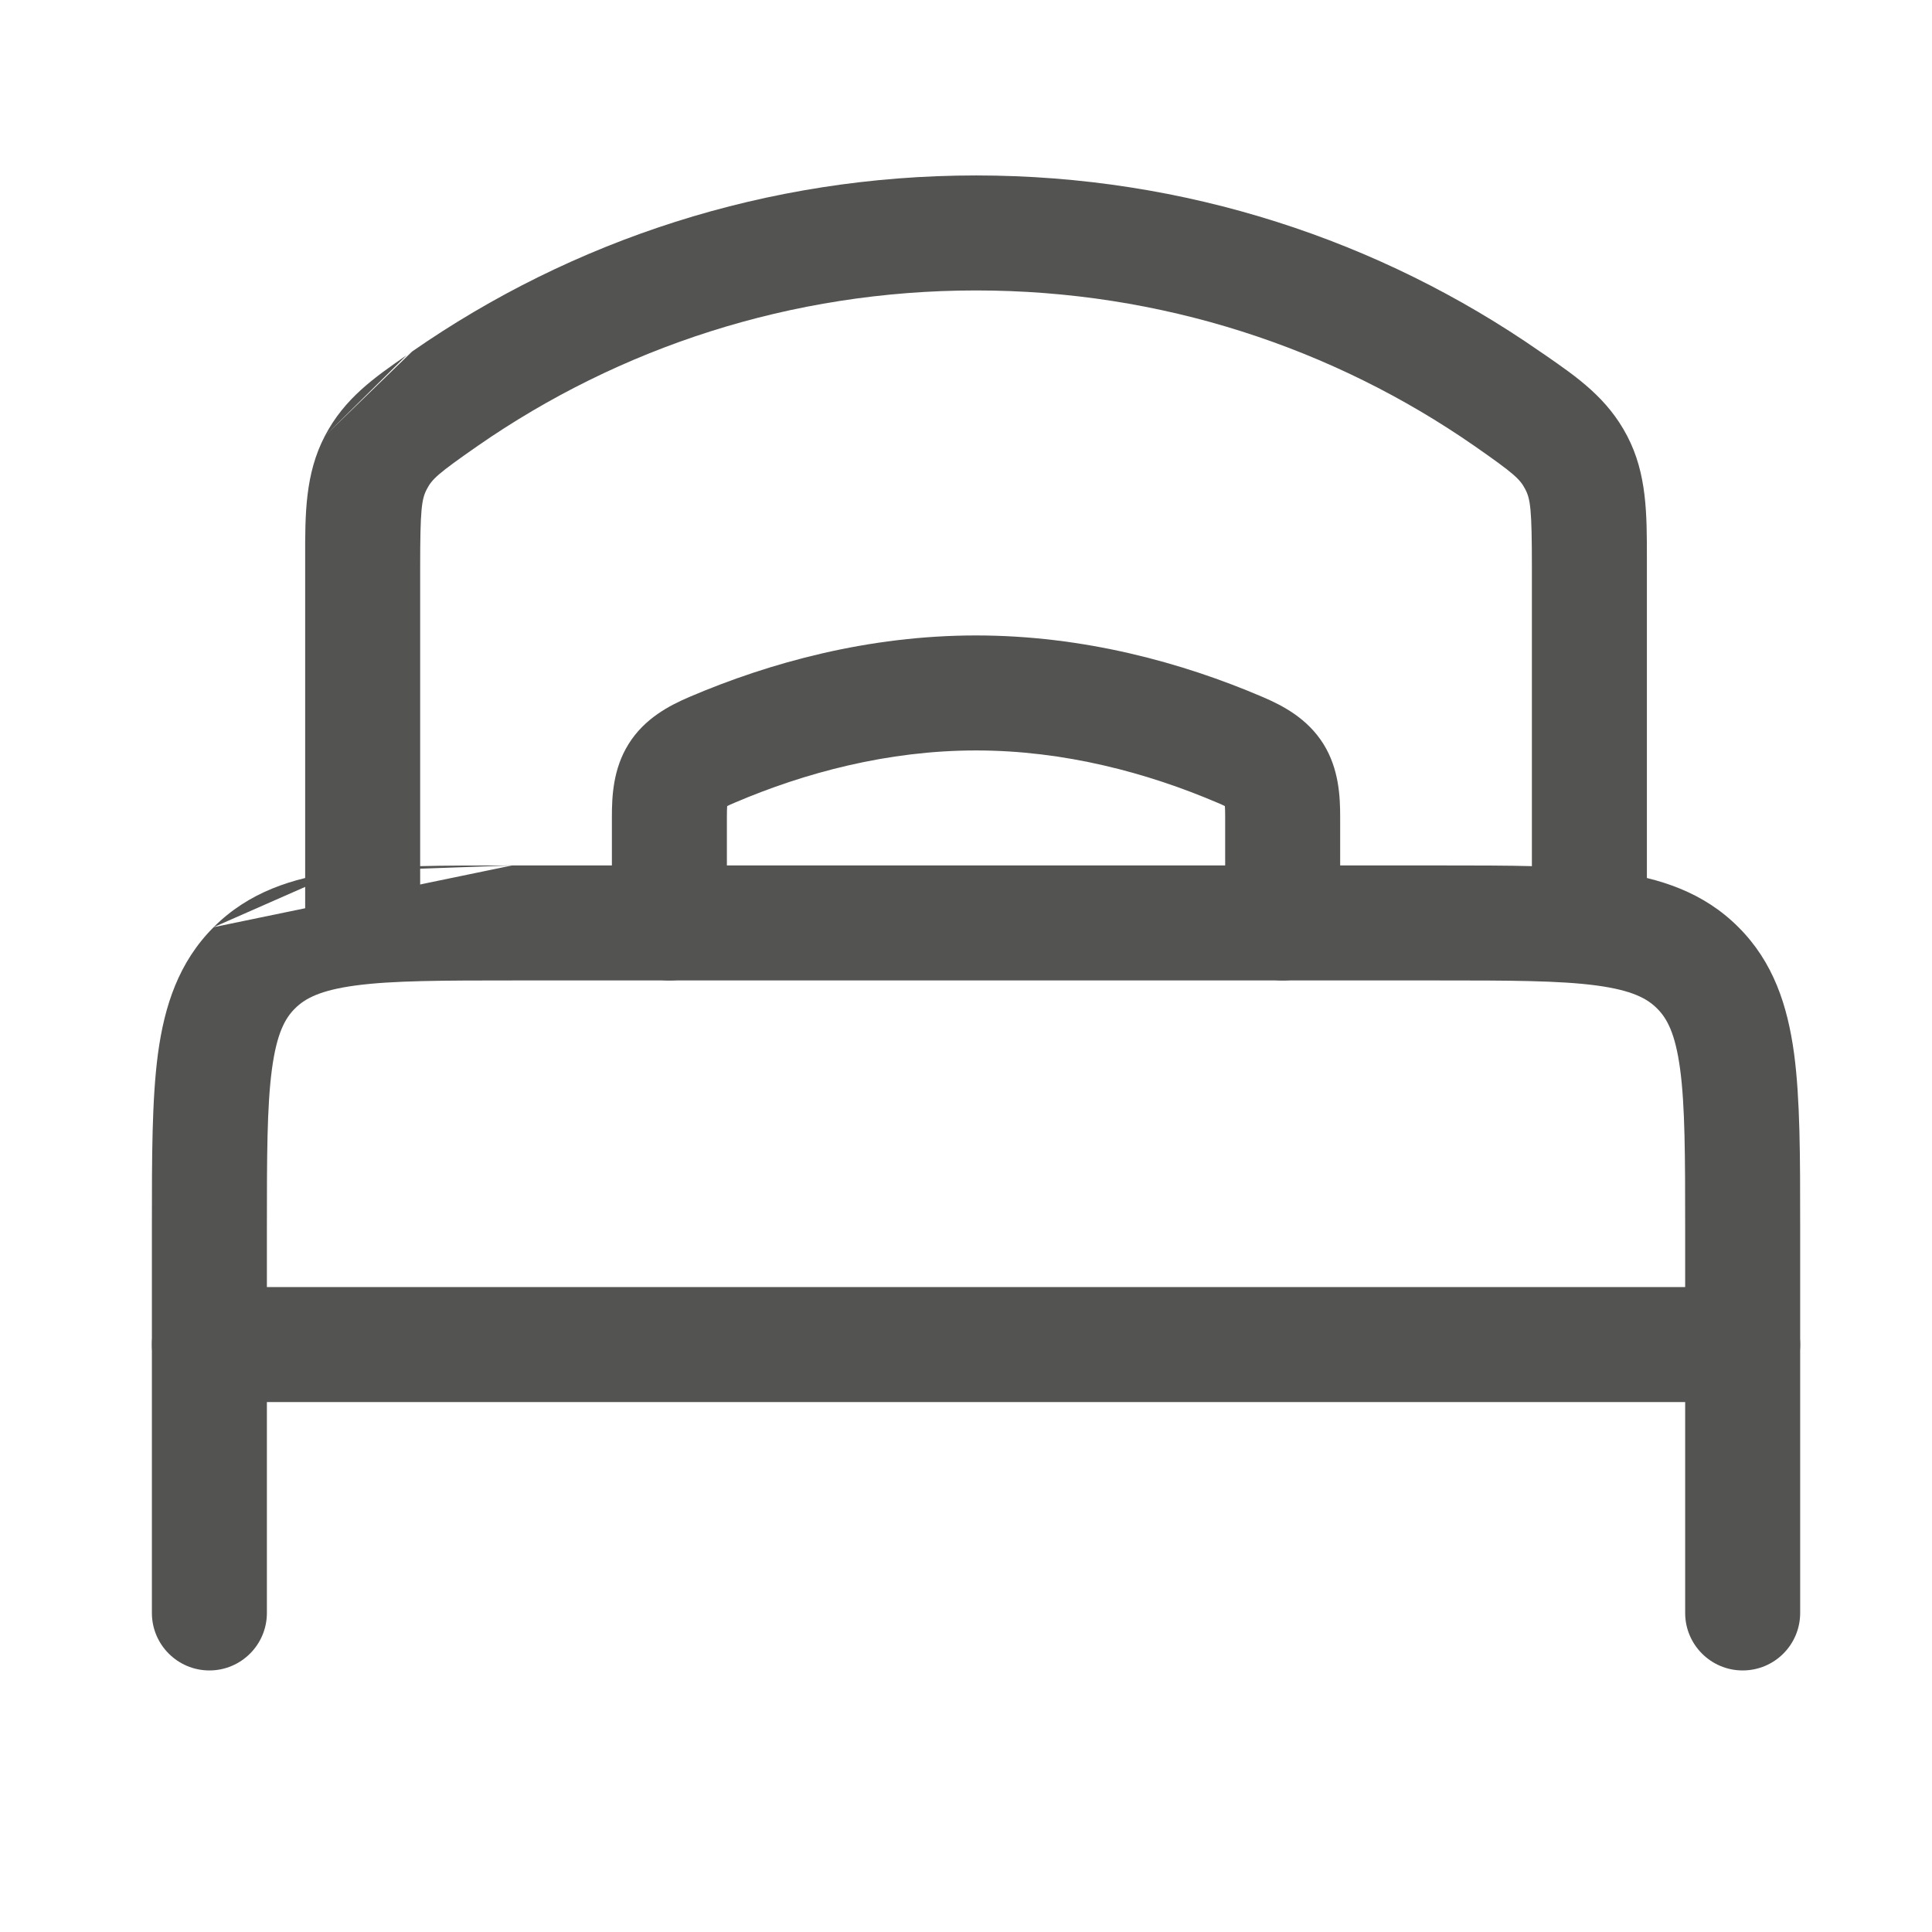 <svg width="21" height="21" viewBox="0 0 21 21" fill="none" xmlns="http://www.w3.org/2000/svg">
<path fill-rule="evenodd" clip-rule="evenodd" d="M1.651 14.615C1.651 14.27 1.931 13.99 2.276 13.99H18.942C19.288 13.99 19.567 14.27 19.567 14.615C19.567 14.96 19.288 15.24 18.942 15.24H2.276C1.931 15.24 1.651 14.96 1.651 14.615Z" fill="#535352"/>
<path fill-rule="evenodd" clip-rule="evenodd" d="M5.566 9.407H15.652C16.401 9.407 17.026 9.407 17.521 9.473C18.044 9.544 18.517 9.698 18.896 10.078C19.276 10.457 19.43 10.93 19.501 11.453C19.567 11.949 19.567 12.573 19.567 13.322V17.532C19.567 17.877 19.288 18.157 18.942 18.157C18.597 18.157 18.317 17.877 18.317 17.532V13.365C18.317 12.562 18.316 12.022 18.262 11.62C18.21 11.235 18.121 11.07 18.012 10.962C17.904 10.853 17.739 10.764 17.355 10.712C16.952 10.658 16.412 10.657 15.609 10.657H5.609C4.806 10.657 4.266 10.658 3.864 10.712C3.479 10.764 3.315 10.853 3.206 10.962C3.097 11.07 3.008 11.235 2.956 11.62C2.902 12.022 2.901 12.562 2.901 13.365V17.532C2.901 17.877 2.621 18.157 2.276 18.157C1.931 18.157 1.651 17.877 1.651 17.532L1.651 13.322C1.651 12.573 1.651 11.949 1.717 11.453C1.788 10.93 1.943 10.457 2.322 10.078M5.566 9.407C4.817 9.407 4.193 9.407 3.697 9.473L5.566 9.407ZM3.697 9.473C3.174 9.544 2.702 9.698 2.322 10.078L3.697 9.473Z" fill="#535352"/>
<path fill-rule="evenodd" clip-rule="evenodd" d="M7.497 7.574C8.368 7.202 9.44 6.907 10.609 6.907C11.778 6.907 12.85 7.202 13.72 7.574C13.941 7.668 14.211 7.808 14.386 8.088C14.554 8.359 14.567 8.658 14.567 8.88V10.032C14.567 10.377 14.287 10.657 13.942 10.657C13.597 10.657 13.317 10.377 13.317 10.032V8.88C13.317 8.827 13.316 8.789 13.314 8.762C13.294 8.752 13.267 8.739 13.23 8.724L13.23 8.724C12.473 8.401 11.57 8.157 10.609 8.157C9.648 8.157 8.744 8.401 7.988 8.724C7.951 8.739 7.924 8.752 7.904 8.762C7.902 8.789 7.901 8.827 7.901 8.88V10.032C7.901 10.377 7.621 10.657 7.276 10.657C6.93 10.657 6.651 10.377 6.651 10.032V8.88C6.651 8.658 6.663 8.359 6.832 8.088C7.006 7.808 7.277 7.668 7.497 7.574L7.497 7.574Z" fill="#535352"/>
<path fill-rule="evenodd" clip-rule="evenodd" d="M4.479 3.821C6.216 2.614 8.33 1.907 10.609 1.907C12.888 1.907 15.002 2.614 16.739 3.821L16.739 3.821C16.759 3.834 16.778 3.848 16.798 3.861C17.15 4.105 17.472 4.328 17.687 4.739C17.902 5.151 17.901 5.588 17.901 6.072C17.901 6.103 17.901 6.134 17.901 6.166V10.032C17.901 10.377 17.621 10.657 17.276 10.657C16.93 10.657 16.651 10.377 16.651 10.032V6.166C16.651 5.534 16.635 5.425 16.579 5.318C16.521 5.208 16.463 5.151 16.026 4.847C14.492 3.782 12.625 3.157 10.609 3.157C8.593 3.157 6.726 3.782 5.192 4.847L4.835 4.334L5.192 4.847C4.755 5.151 4.696 5.208 4.639 5.318L4.639 5.318C4.583 5.425 4.567 5.534 4.567 6.166V10.032C4.567 10.377 4.288 10.657 3.942 10.657C3.597 10.657 3.317 10.377 3.317 10.032V6.166C3.317 6.134 3.317 6.103 3.317 6.072C3.316 5.588 3.316 5.151 3.531 4.739M4.479 3.821C4.459 3.834 4.44 3.848 4.42 3.861L4.479 3.821ZM4.42 3.861C4.068 4.105 3.746 4.328 3.531 4.739L4.42 3.861Z" fill="#535352"/>
</svg>

